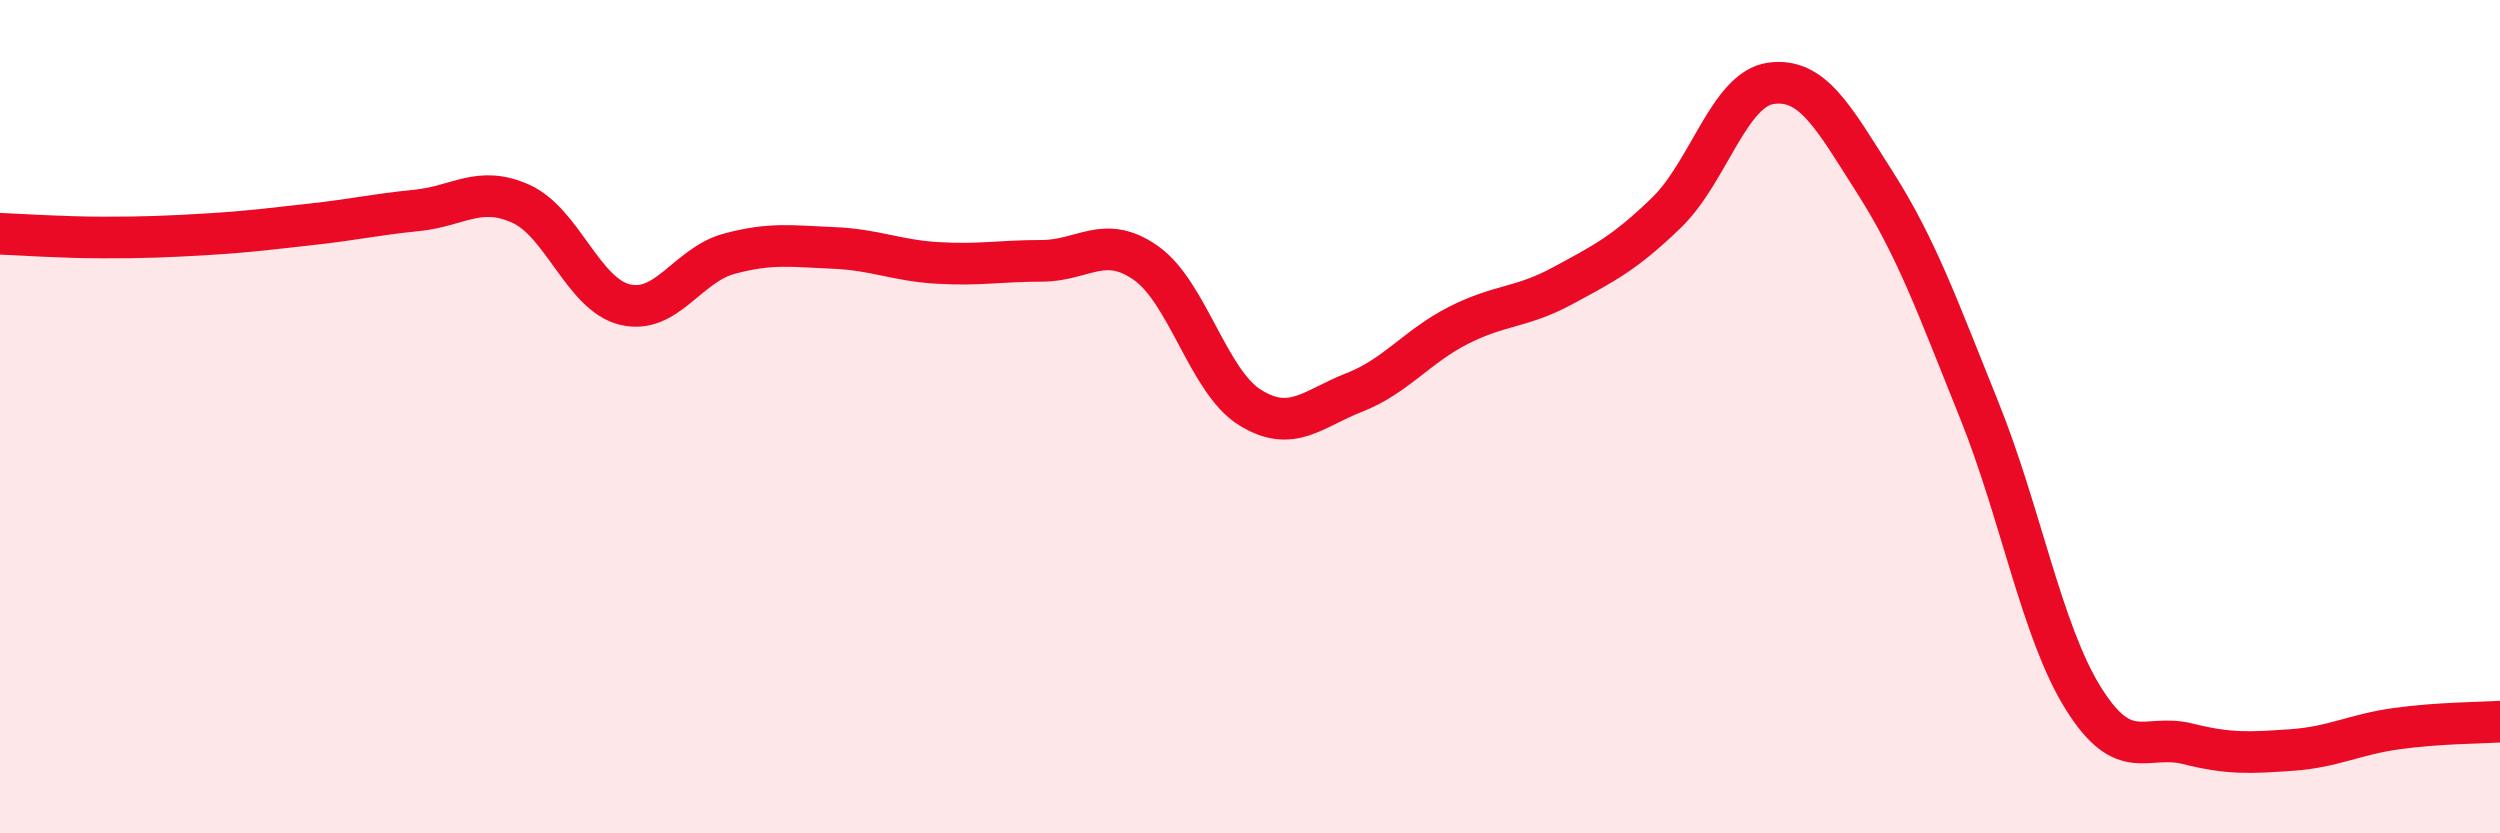 
    <svg width="60" height="20" viewBox="0 0 60 20" xmlns="http://www.w3.org/2000/svg">
      <path
        d="M 0,5.61 C 0.5,5.63 1.5,5.7 2.5,5.7 C 3.5,5.7 4,5.68 5,5.62 C 6,5.56 6.5,5.49 7.5,5.38 C 8.5,5.27 9,5.15 10,5.05 C 11,4.95 11.5,4.44 12.5,4.89 C 13.5,5.34 14,7.07 15,7.31 C 16,7.55 16.5,6.36 17.5,6.09 C 18.5,5.82 19,5.91 20,5.95 C 21,5.99 21.5,6.25 22.5,6.31 C 23.5,6.37 24,6.26 25,6.26 C 26,6.26 26.5,5.61 27.5,6.31 C 28.5,7.01 29,9.16 30,9.78 C 31,10.4 31.5,9.81 32.5,9.42 C 33.5,9.03 34,8.32 35,7.81 C 36,7.3 36.5,7.4 37.5,6.86 C 38.5,6.32 39,6.07 40,5.1 C 41,4.13 41.5,2.14 42.5,2 C 43.5,1.86 44,2.81 45,4.38 C 46,5.95 46.5,7.36 47.5,9.84 C 48.5,12.32 49,15.16 50,16.76 C 51,18.36 51.5,17.6 52.5,17.85 C 53.5,18.1 54,18.07 55,18 C 56,17.93 56.5,17.63 57.5,17.49 C 58.5,17.35 59.5,17.35 60,17.32L60 20L0 20Z"
        fill="#EB0A25"
        opacity="0.1"
        stroke-linecap="round"
        stroke-linejoin="round"
      />
      <path
        d="M 0,5.61 C 0.5,5.63 1.5,5.7 2.5,5.7 C 3.5,5.7 4,5.68 5,5.62 C 6,5.56 6.5,5.49 7.5,5.38 C 8.5,5.27 9,5.15 10,5.05 C 11,4.95 11.5,4.44 12.5,4.89 C 13.5,5.34 14,7.07 15,7.31 C 16,7.55 16.5,6.36 17.5,6.09 C 18.5,5.82 19,5.91 20,5.95 C 21,5.99 21.5,6.25 22.5,6.31 C 23.5,6.37 24,6.26 25,6.26 C 26,6.26 26.5,5.61 27.5,6.31 C 28.5,7.01 29,9.16 30,9.78 C 31,10.4 31.5,9.81 32.5,9.42 C 33.5,9.03 34,8.32 35,7.81 C 36,7.3 36.5,7.4 37.5,6.86 C 38.5,6.32 39,6.07 40,5.1 C 41,4.13 41.5,2.14 42.5,2 C 43.5,1.86 44,2.81 45,4.38 C 46,5.95 46.5,7.36 47.5,9.84 C 48.5,12.32 49,15.16 50,16.76 C 51,18.36 51.5,17.6 52.5,17.85 C 53.5,18.1 54,18.07 55,18 C 56,17.93 56.5,17.63 57.5,17.49 C 58.5,17.35 59.5,17.35 60,17.32"
        stroke="#EB0A25"
        stroke-width="1"
        fill="none"
        stroke-linecap="round"
        stroke-linejoin="round"
      />
    </svg>
  
